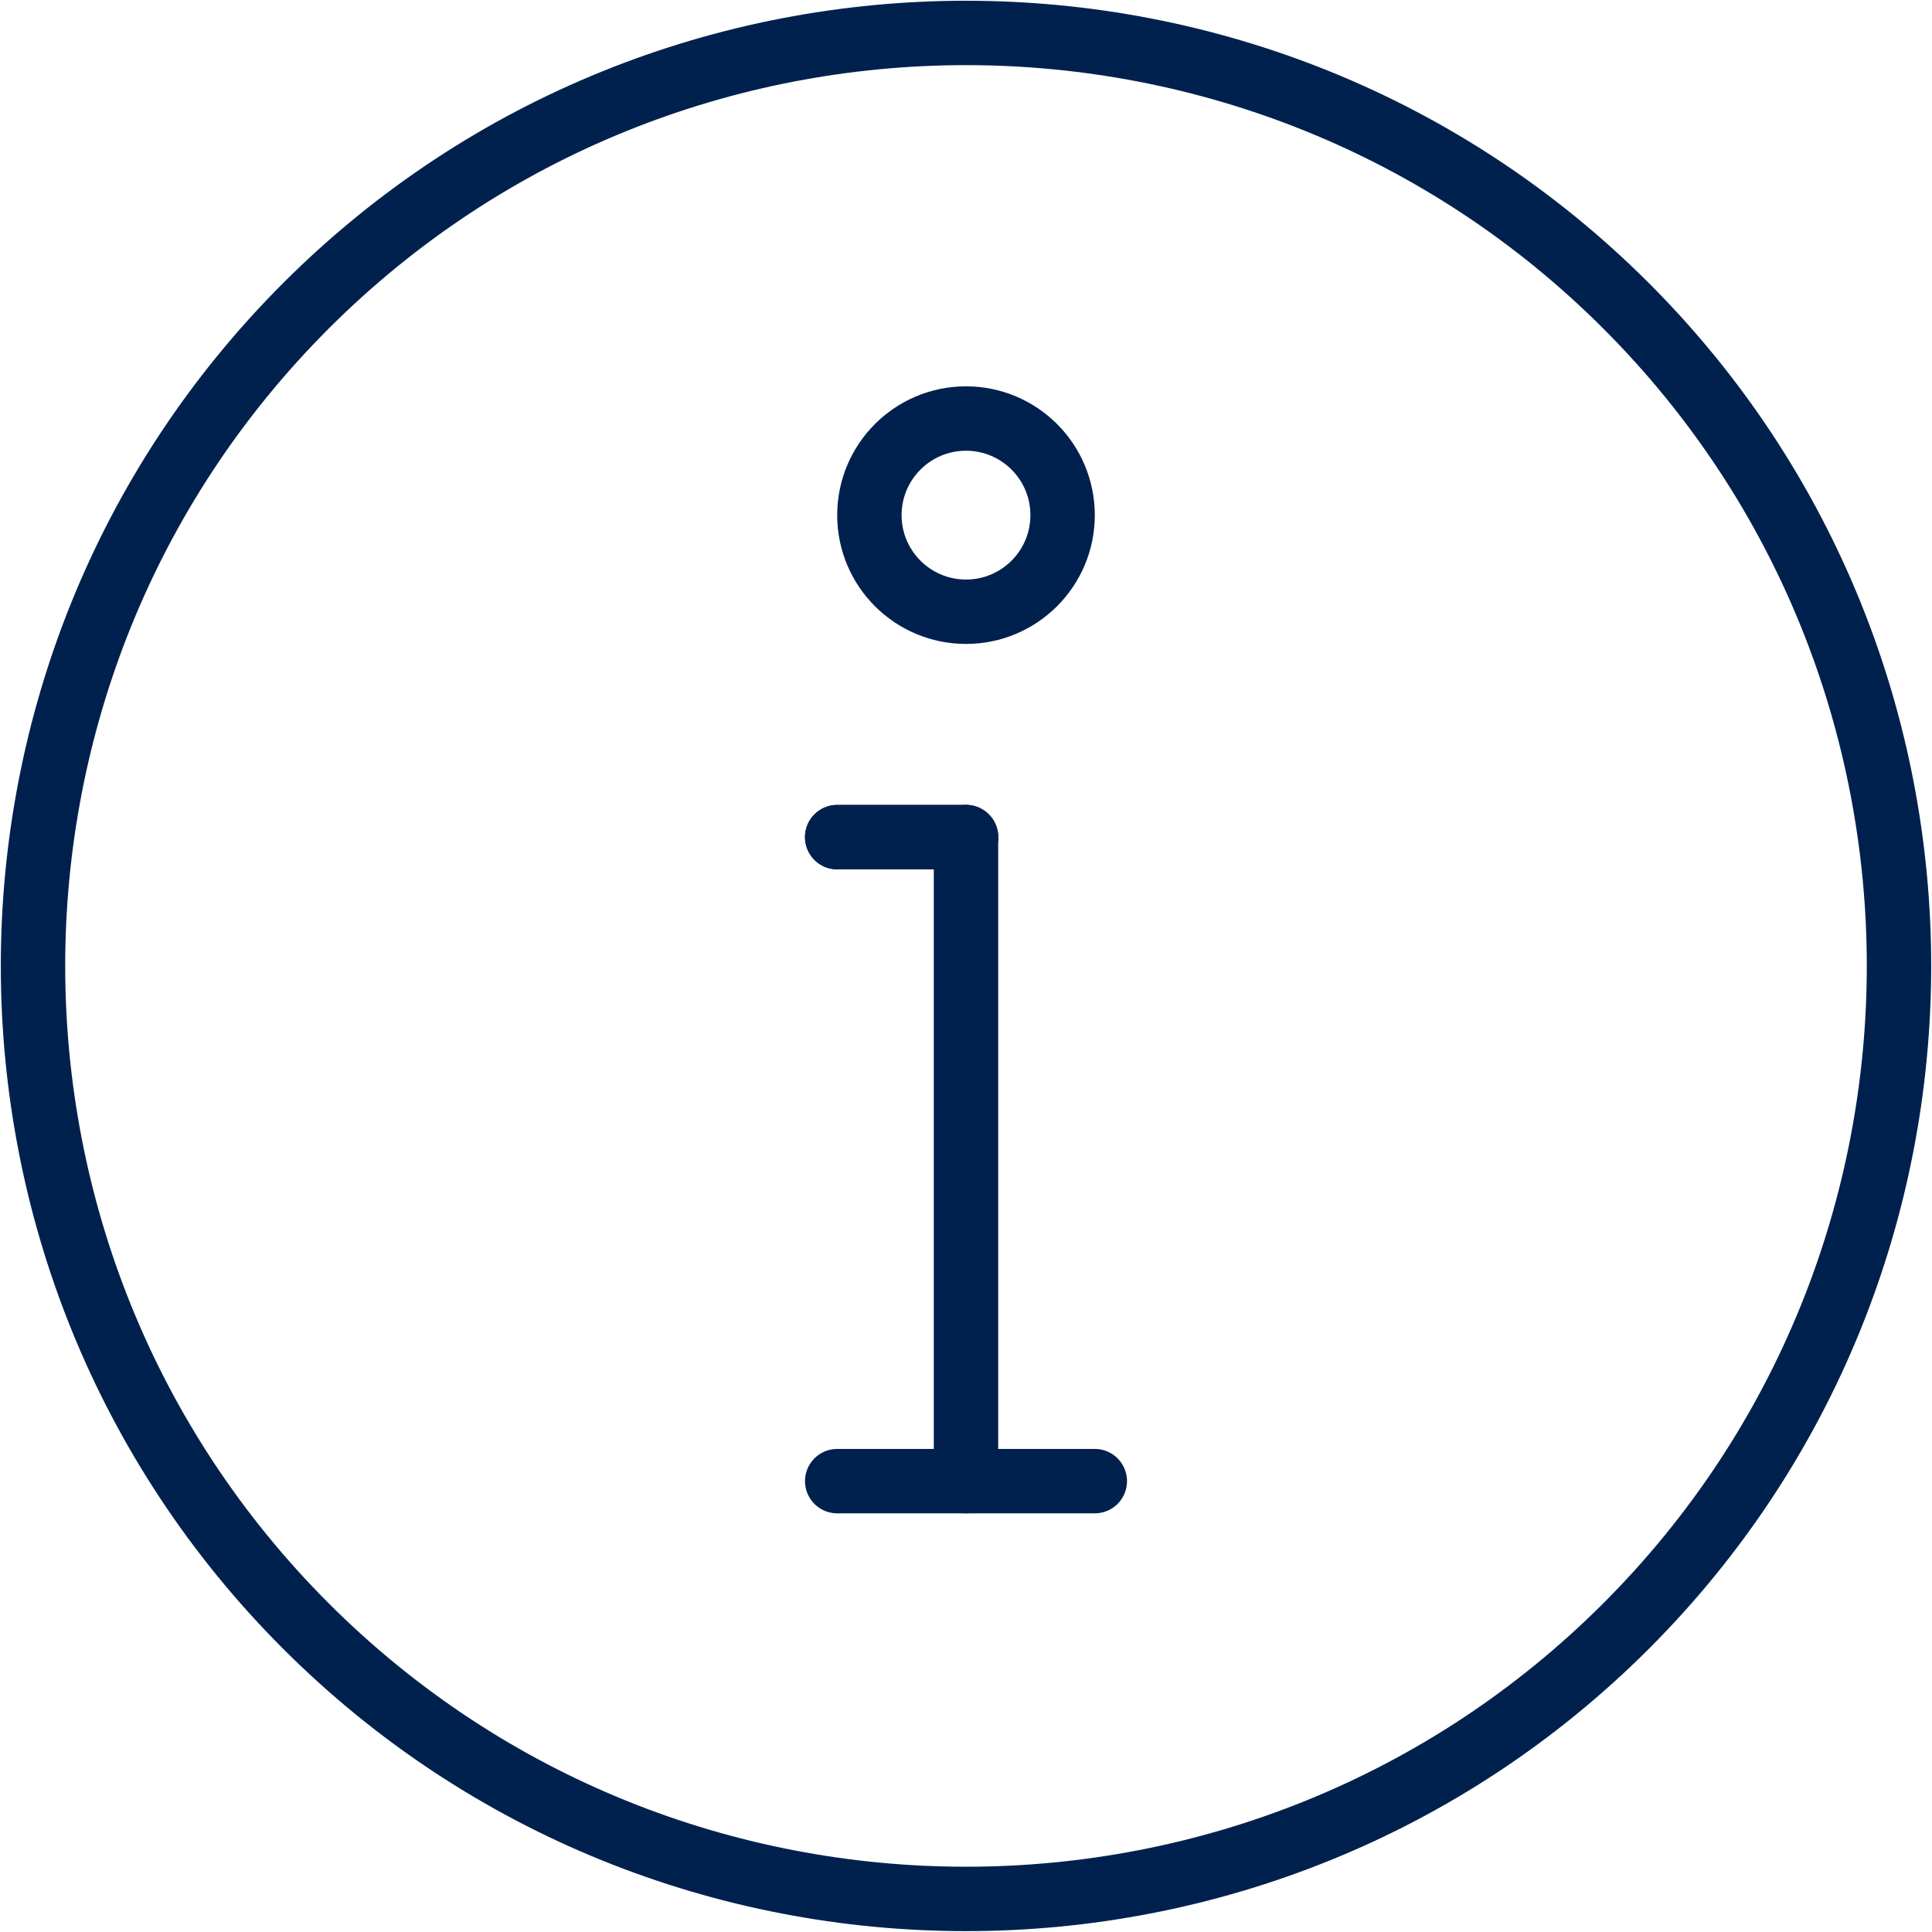 <?xml version="1.0" encoding="utf-8"?>
<!-- Generator: Adobe Illustrator 27.0.1, SVG Export Plug-In . SVG Version: 6.00 Build 0)  -->
<svg version="1.1" id="Layer_1" xmlns="http://www.w3.org/2000/svg" xmlns:xlink="http://www.w3.org/1999/xlink" x="0px" y="0px"
	 viewBox="0 0 60 60" style="enable-background:new 0 0 60 60;" xml:space="preserve">
<style type="text/css">
	.st0{fill:none;stroke:#00214D;stroke-width:2;stroke-linecap:round;stroke-linejoin:round;}
</style>
<g id="Group_17946" transform="translate(2161 5373.998)">
	<path id="Path_37570" class="st0" d="M-2110.5-5364.5c11.3,11.3,11.3,29.7,0,41s-29.7,11.3-41,0s-11.3-29.7,0-41c0,0,0,0,0,0
		C-2140.2-5375.8-2121.8-5375.8-2110.5-5364.5z"/>
	<line id="Line_17208" class="st0" x1="-2131" y1="-5348" x2="-2131" y2="-5328"/>
	<line id="Line_17209" class="st0" x1="-2131" y1="-5348" x2="-2135" y2="-5348"/>
	<line id="Line_17210" class="st0" x1="-2131" y1="-5348" x2="-2135" y2="-5348"/>
	<line id="Line_17211" class="st0" x1="-2127" y1="-5328" x2="-2135" y2="-5328"/>
	<circle id="Ellipse_2808" class="st0" cx="-2131" cy="-5358" r="3"/>
</g>
</svg>
